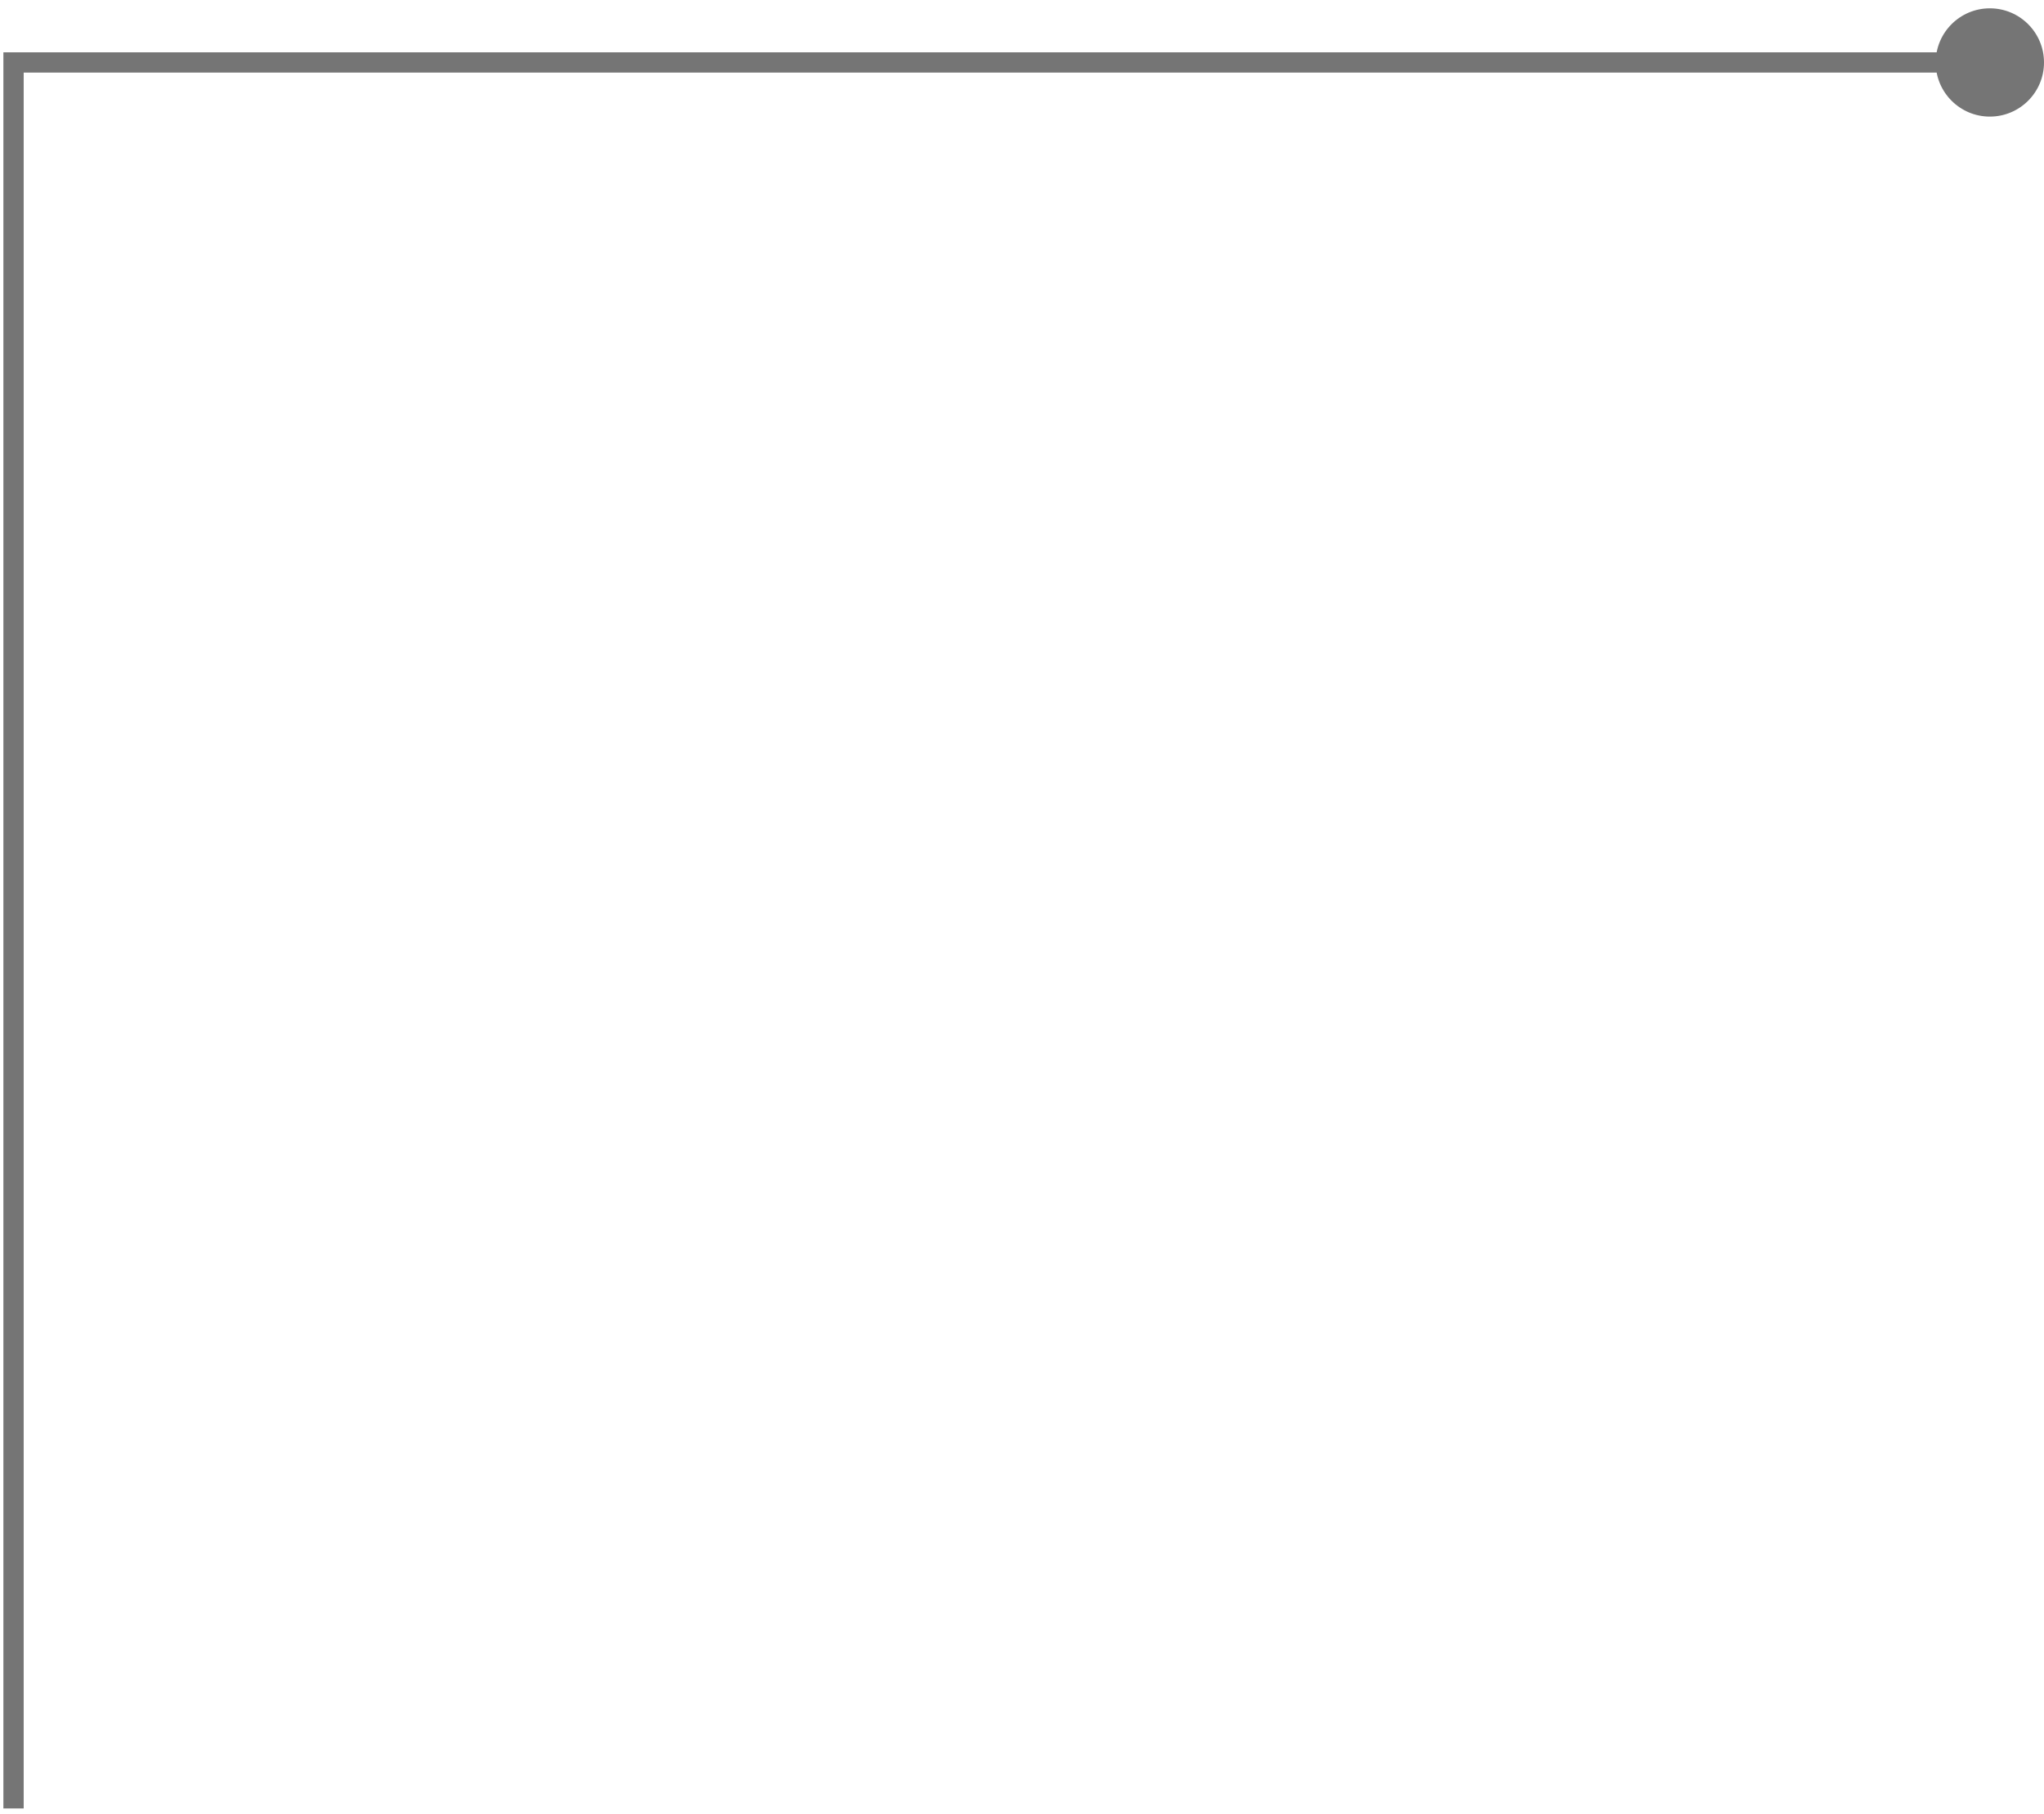 <svg xmlns="http://www.w3.org/2000/svg" width="151" height="134" viewBox="0 0 151 134" fill="none"><path d="M1 4.615V3.865H0.25V4.615H1ZM143 4.615C143 6.824 144.791 8.615 147 8.615C149.209 8.615 151 6.824 151 4.615C151 2.406 149.209 0.615 147 0.615C144.791 0.615 143 2.406 143 4.615ZM1.75 133.615V4.615H0.25V133.615H1.75ZM1 5.365H147V3.865H1V5.365Z" fill="#757575"></path></svg>